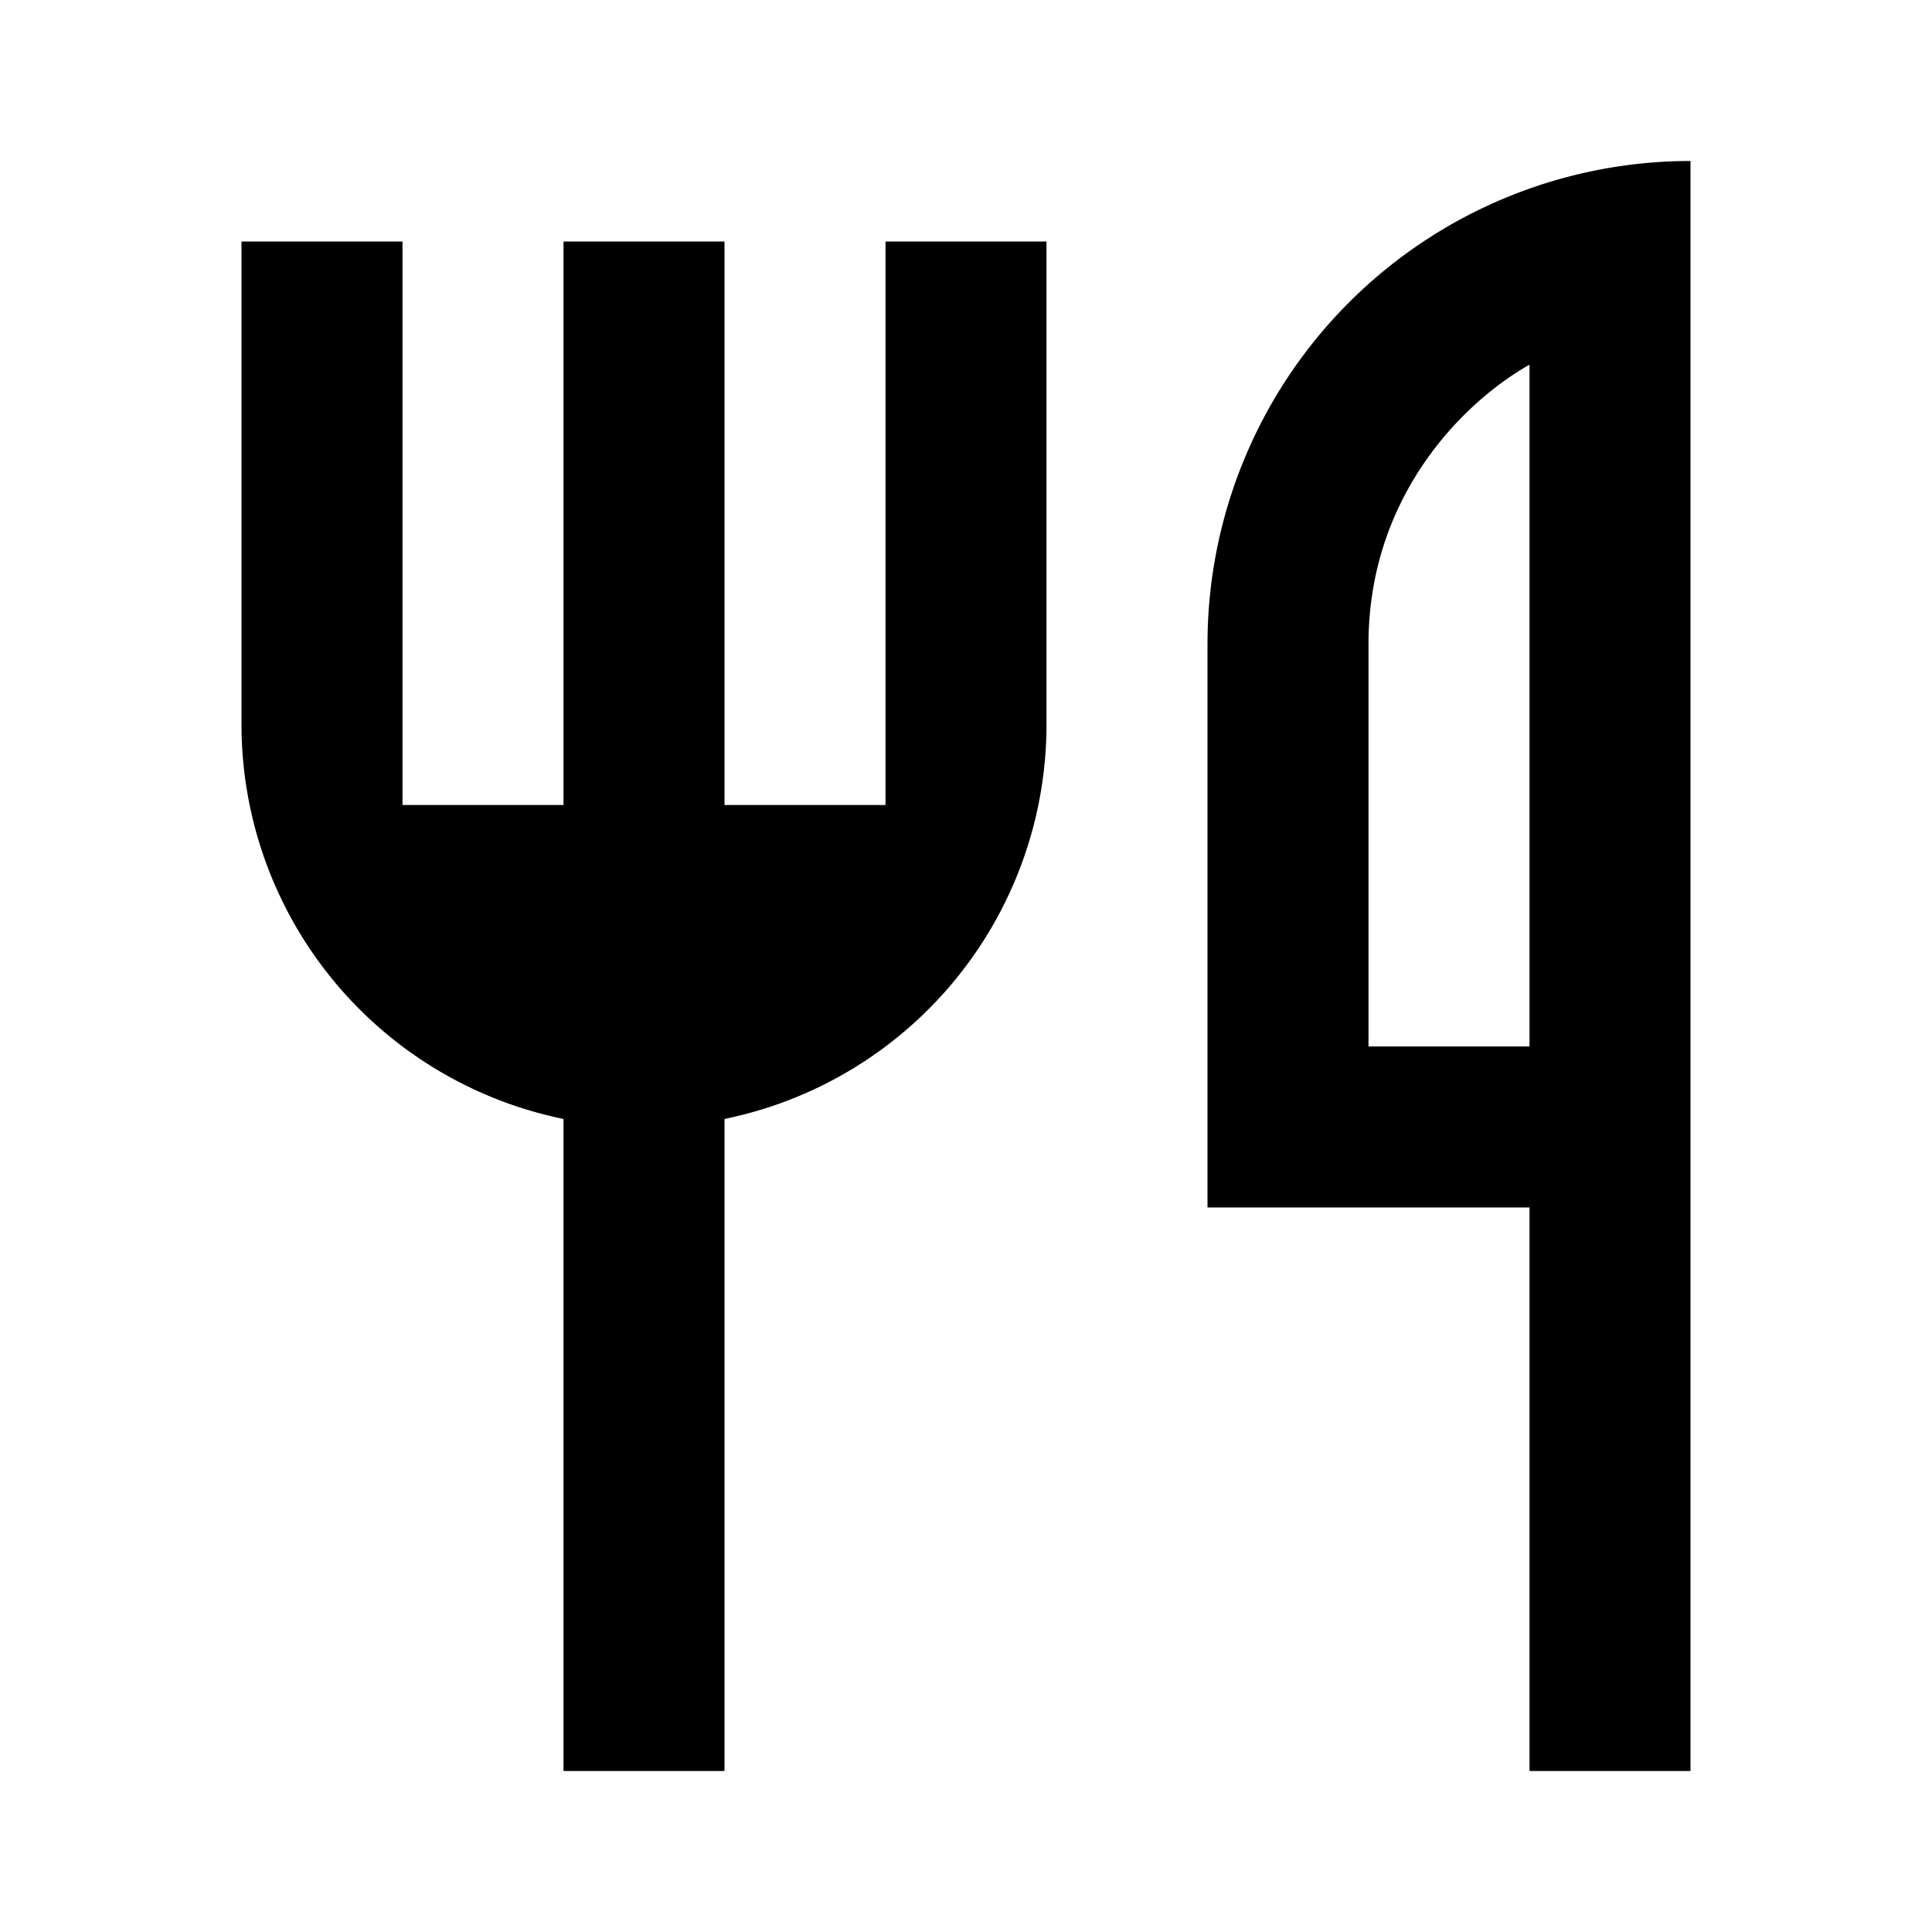 <svg xmlns="http://www.w3.org/2000/svg" viewBox="0 0 24 24">
    <g>
        <path fill="none" d="M0 0h24v24H0z"/>
        <path d="M21 2v20h-2v-7h-4V8a6 6 0 0 1 6-6zm-2 2.53C18.17 5 17 6.17 17 8v5h2V4.53zM9 13.9V22H7v-8.1A5.002 5.002 0 0 1 3 9V3h2v7h2V3h2v7h2V3h2v6a5.002 5.002 0 0 1-4 4.9z"/>
    </g>
</svg>

